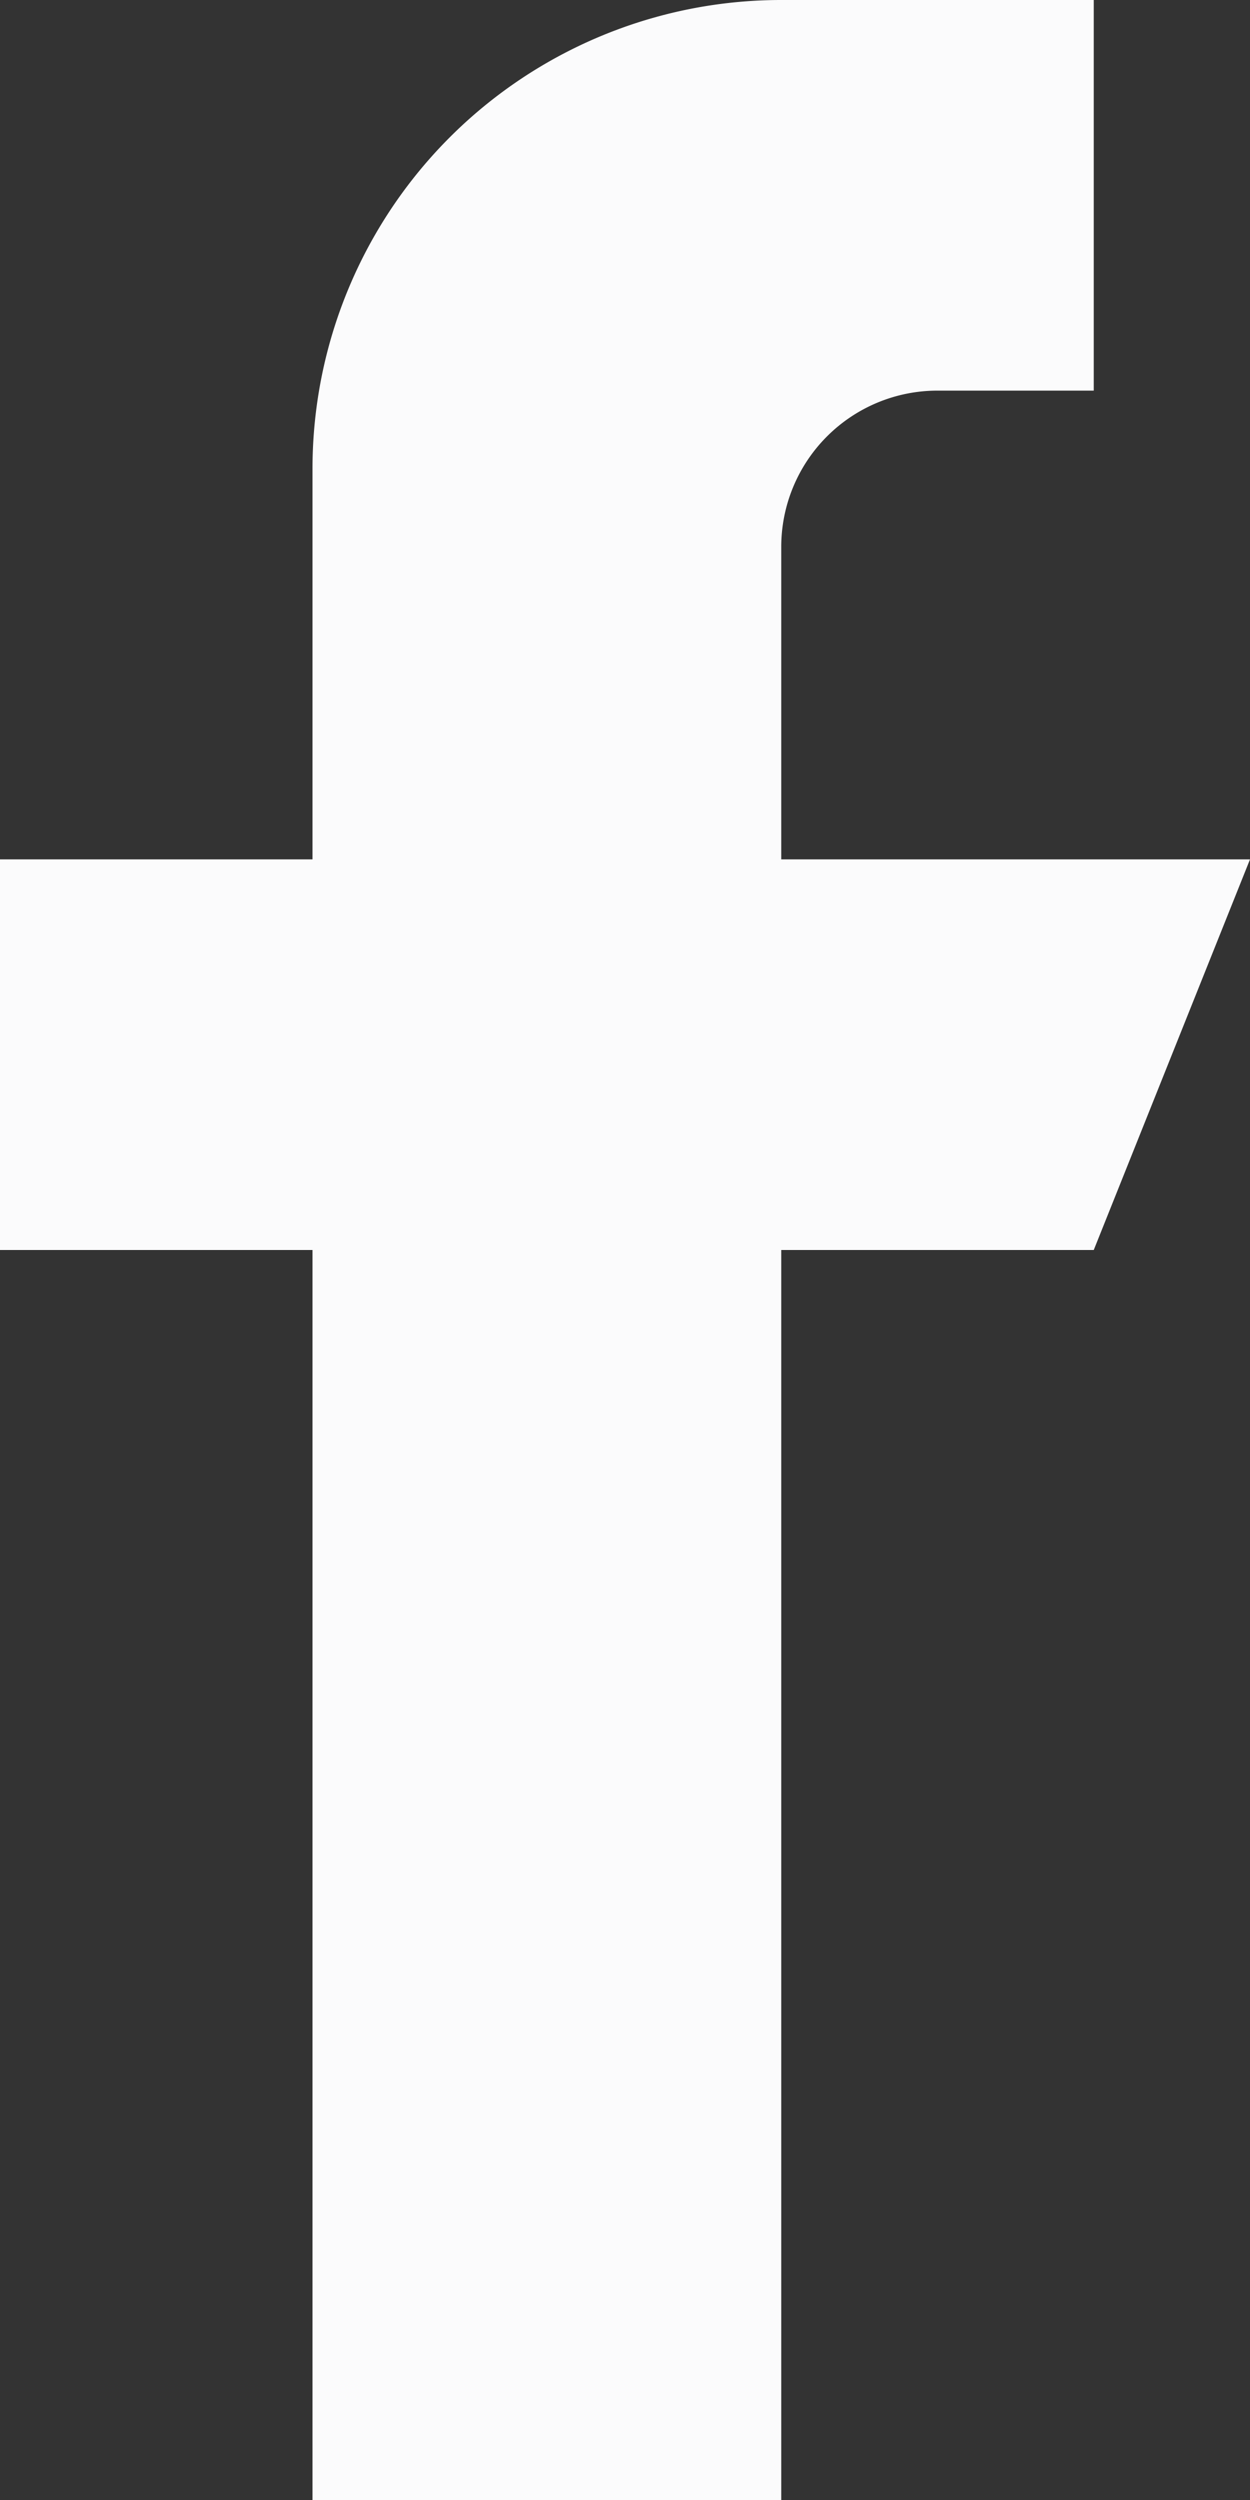 <?xml version="1.0" encoding="UTF-8"?> <svg xmlns="http://www.w3.org/2000/svg" width="10" height="20" viewBox="0 0 10 20"><rect x="0" y="0" width="10" height="20" fill="#333333" stroke="none"/><g id="_043-facebook-1" data-name="043-facebook-1" transform="translate(-128)"><g id="Group_124" data-name="Group 124" transform="translate(128)"><path id="Path_156" data-name="Path 156" d="M134.25,6.875v-2.5a1.25,1.25,0,0,1,1.25-1.25h1.25V0h-2.5a3.75,3.75,0,0,0-3.75,3.75V6.875H128V10h2.5V20h3.75V10h2.5L138,6.875Z" transform="translate(-128)" fill="#fbfbfc"></path></g></g></svg> 